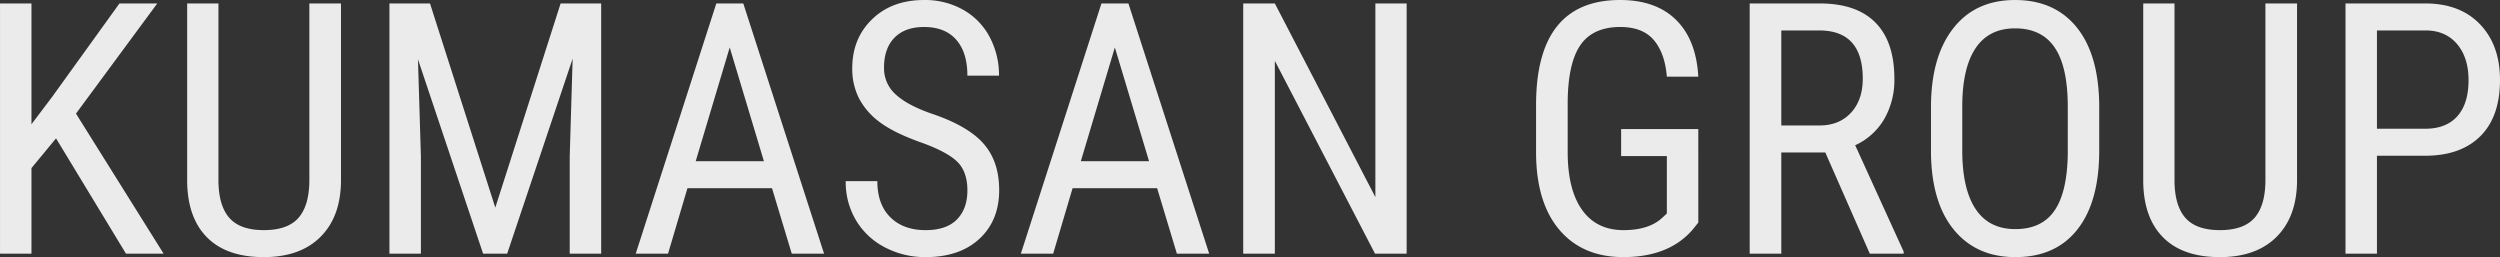 <svg xmlns="http://www.w3.org/2000/svg" width="1271.871" height="130.813" viewBox="0 0 1271.871 130.813">
  <rect x="0" y="0" width="1271.871" height="130.813" fill="#333333" stroke="none"/>
  <defs>
    <style>
      .cls-1 {
        fill: #fff;
        fill-rule: evenodd;
        opacity: 0.9;
      }
    </style>
  </defs>
  <path id="text-kumasan.svg" class="cls-1" d="M99.064,730.682h19.148L73.622,659.425l41.356-56.043H95.742L61.469,650.944l-10.492,13.9V603.382h-16v127.3h16V687.141l12.5-15.126Zm93.289-127.3v89.811q0,12.844-5.464,19.177T169.184,718.7q-12.153,0-17.617-6.334T146.1,693.193V603.382H130.19v90.491q0.174,18.537,10.142,28.547t28.852,10.011q18.447,0,28.765-10.23t10.492-28.328V603.382H192.353Zm40.744,0v127.3h16V681.108L247.61,631.8l33.137,98.885h12.24L326.3,631.447l-1.487,49.661v49.574h16v-127.3H320.178L286.954,707.25,253.73,603.382H233.1Zm204.677,127.3h16.437l-41.093-127.3H399.391l-41,127.3h16.437l9.88-33.312h43.016ZM406.211,625.764l17.4,57.88H388.9Zm115.584,87.519q-5.334,5.423-15.912,5.421-11.367,0-17.967-6.558t-6.6-18.36H465.227a37.832,37.832,0,0,0,5.377,20.153,36.683,36.683,0,0,0,14.776,13.639,44.025,44.025,0,0,0,20.5,4.853q17.311,0,27.366-9.312T543.3,698.332q0-14.688-8.088-23.781t-26.885-15.312q-12.066-4.29-17.836-9.721a17.769,17.769,0,0,1-5.771-13.489q0-9.807,5.334-15.239t15.038-5.43q10.667,0,16.35,6.47t5.683,18.273h16.087A41.144,41.144,0,0,0,538.5,620.53a34.093,34.093,0,0,0-13.465-13.9,39.457,39.457,0,0,0-19.934-5q-16.35,0-26.448,9.792t-10.1,24.918a33.007,33.007,0,0,0,3.541,15.519,35.715,35.715,0,0,0,10.666,12.066q7.125,5.291,20.59,10.1t18.623,9.88q5.159,5.072,5.159,14.6Q527.129,707.864,521.795,713.283Zm111.913,17.4h16.437l-41.093-127.3H595.325l-41,127.3h16.437l9.88-33.312h43.016ZM602.145,625.764l17.4,57.88h-34.71ZM750.6,603.382H734.691v98.535l-51.147-98.535H667.456v127.3h16.088v-98.1l50.972,98.1H750.6v-127.3Zm148.371,63.912H859.718v13.727h23.257v29.242l-2.361,2.174q-6.734,6.267-19.672,6.267-13.726,0-21.071-10.273t-7.344-29.509V652.955q0.262-19.671,6.645-28.634t20.109-8.961q11.453,0,17.093,6.688t6.6,18.579h16q-1.05-18.8-11.322-28.9t-28.459-10.1q-21.334,0-32.044,13.333t-10.71,40.088v25q0.261,25.007,12.021,38.688t32.394,13.684q23.256,0,35.322-14.077l2.8-3.5V667.294Zm87.257,63.388h17.228v-1.049l-24.66-54.12a32.878,32.878,0,0,0,14.732-13.246,39.676,39.676,0,0,0,5.2-20.59q0-18.8-9.617-28.547t-28.328-9.748H925.117v127.3H941.2v-51.5h22.383ZM941.2,617.108h19.235q22.208,0,22.208,24.525,0,10.863-5.989,17.344t-16.044,6.481H941.2v-48.35Zm161.746,37.946q-0.255-25.705-11.49-39.563-11.25-13.857-31.35-13.858-20.19,0-31.47,14.47t-11.28,40v23.956q0.435,25.007,11.84,38.688t31.09,13.684q20.46,0,31.56-14.077t11.1-40.131V655.054Zm-16,24.743q-0.255,19.5-6.73,28.94t-19.93,9.442q-13.47,0-20.24-10.229t-6.78-29.727V655.4q0.09-19.41,6.86-29.377t19.98-9.967q13.635,0,20.24,9.836t6.6,30.033V679.8Zm100.55-76.415v89.811q0,12.844-5.47,19.177t-17.7,6.334q-12.15,0-17.62-6.334t-5.46-19.177V603.382h-15.91v90.491q0.165,18.537,10.14,28.547,9.96,10.011,28.85,10.011,18.45,0,28.76-10.23t10.5-28.328V603.382H1187.5Zm82.45,77.464q17.565-.348,27.23-10.273t9.66-28.284q0-17.661-10.14-28.284t-27.89-10.623h-40.57v127.3h16V680.846h25.71Zm-25.71-63.738h24.66q10.23,0,16.09,6.92t5.85,18.392q0,11.913-5.68,18.306t-16.35,6.393h-24.57V617.108Z" transform="translate(-34.969 -601.625)"/>
</svg>
